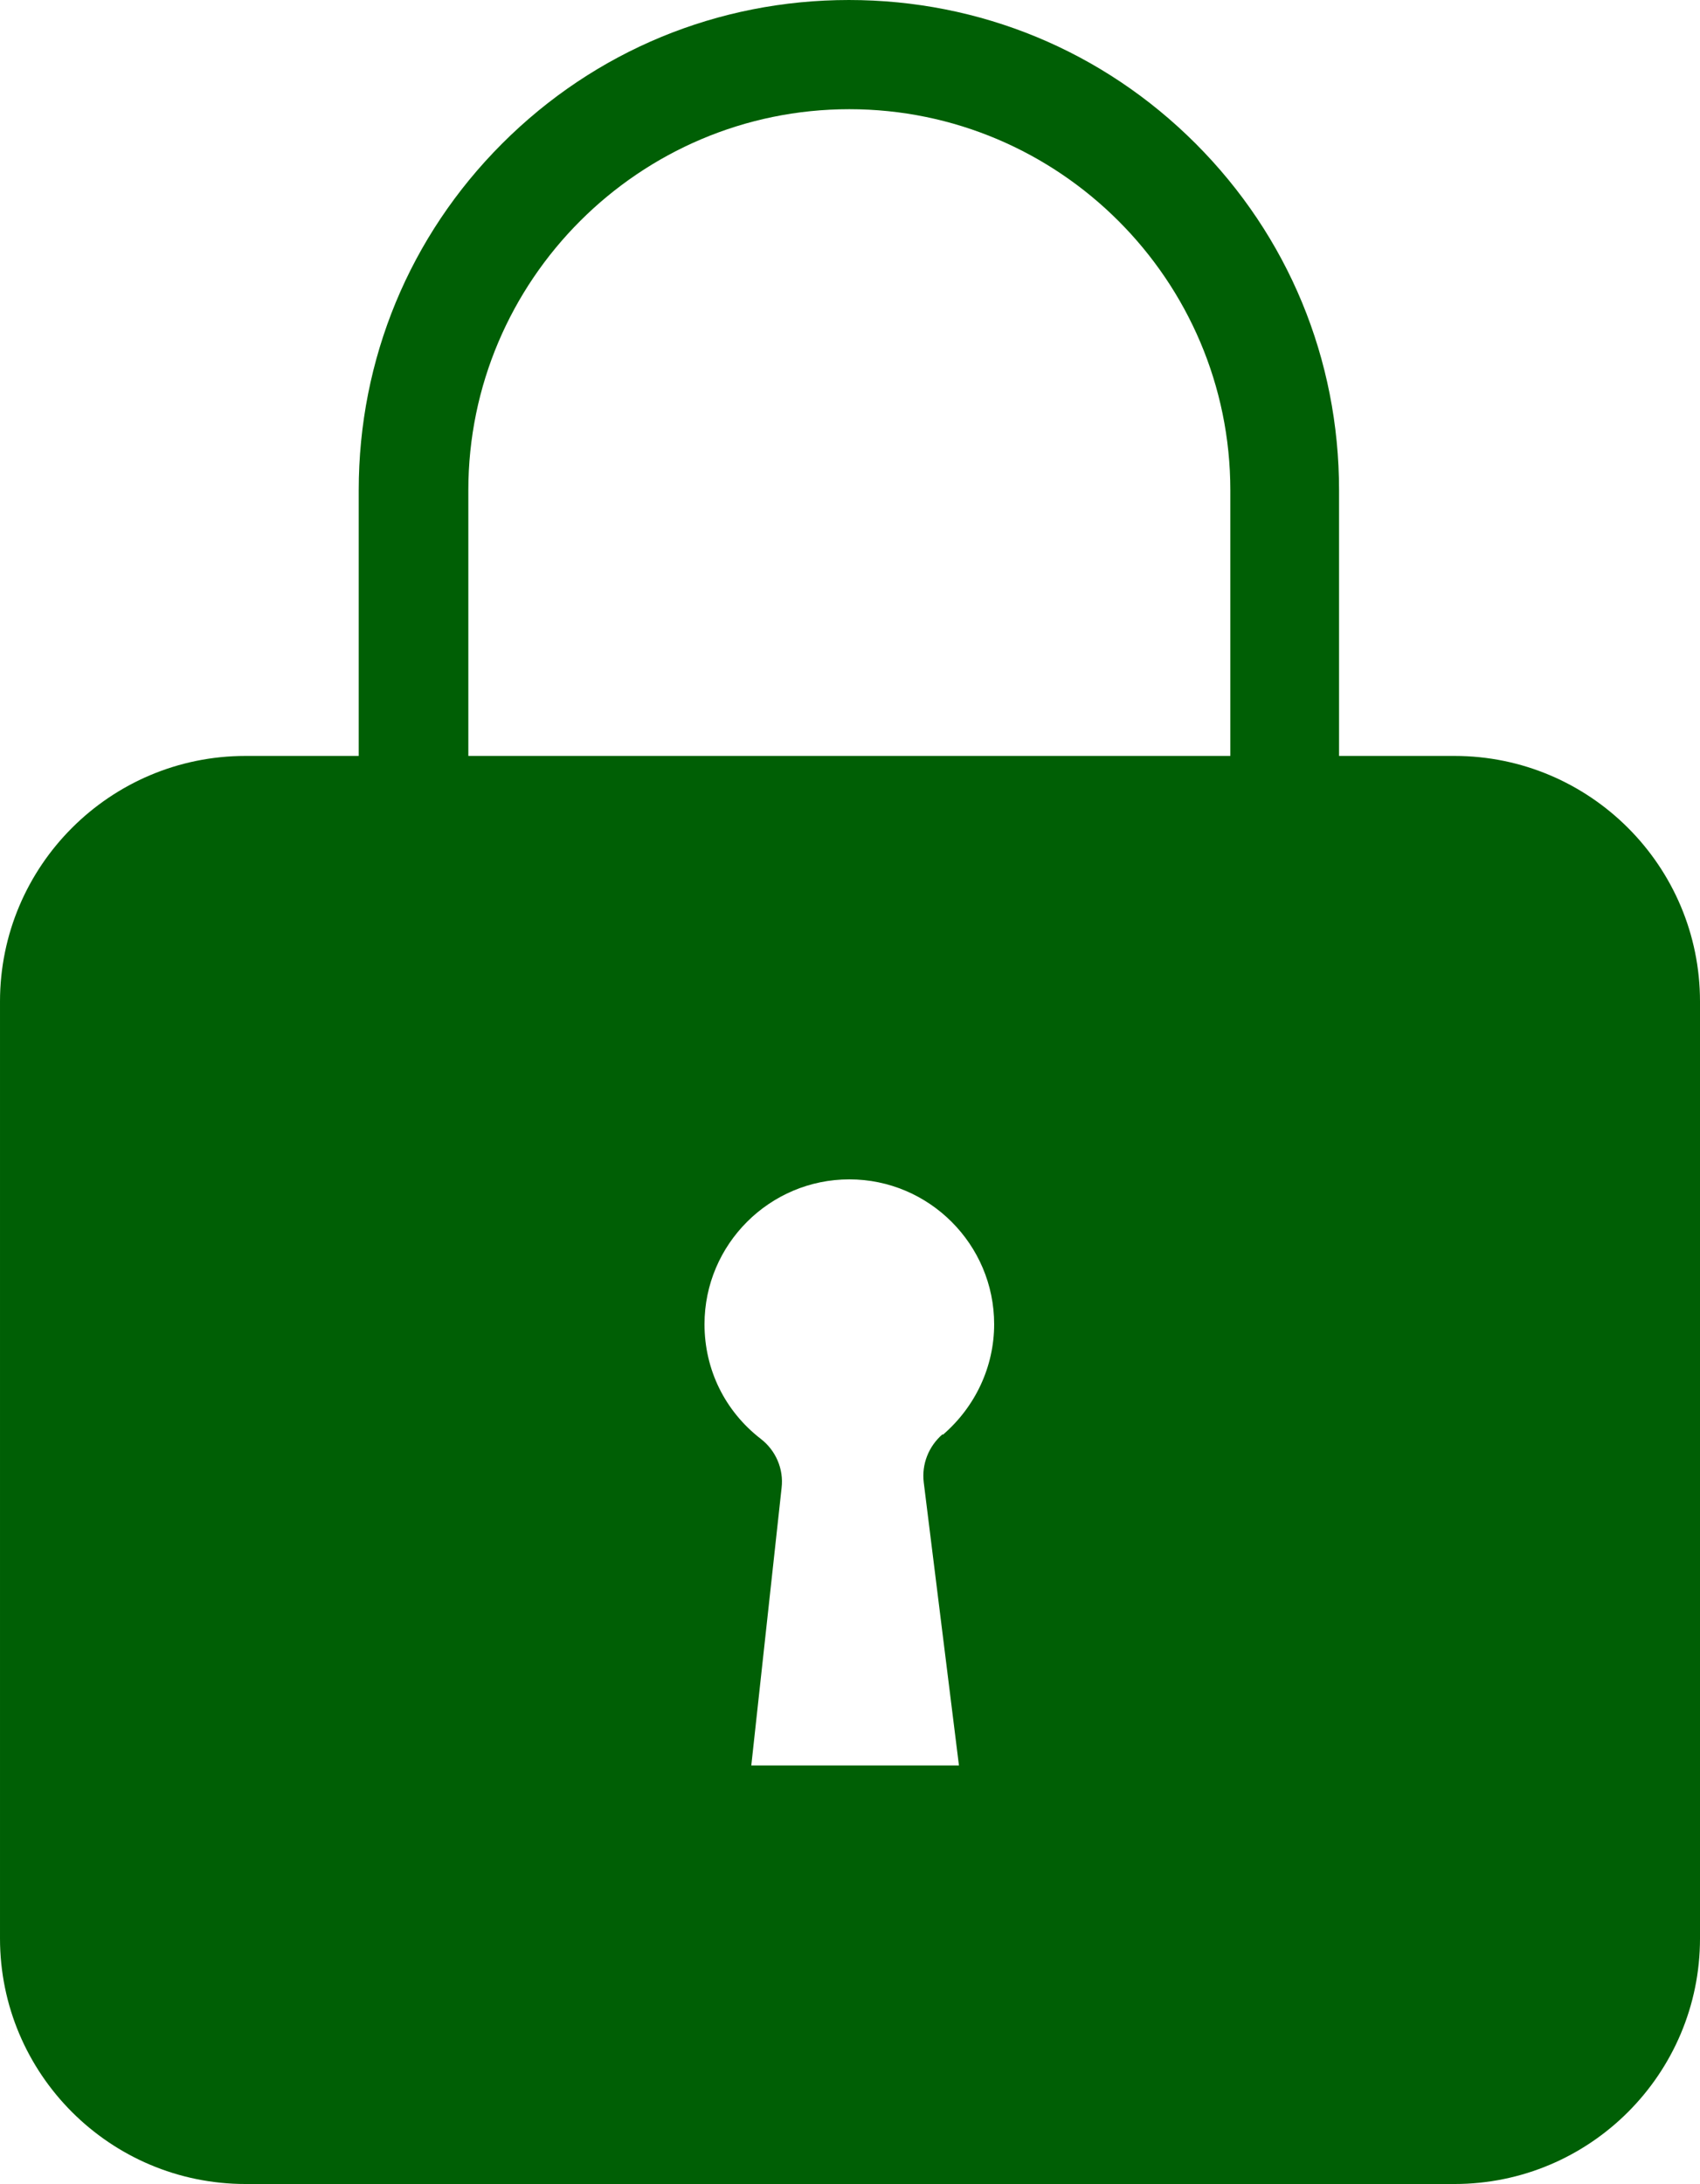 <?xml version="1.0" encoding="UTF-8"?><svg id="_イヤー_2" xmlns="http://www.w3.org/2000/svg" width="38.15" height="49" viewBox="0 0 38.15 49"><defs><style>.cls-1{fill:#005f05;}</style></defs><g id="_定デザイン"><path class="cls-1" d="M32.64,16.96h-2.59v-5.96c0-2.94-1.14-5.7-3.22-7.78-2.08-2.08-4.84-3.22-7.78-3.22s-5.7,1.14-7.78,3.22c-2.08,2.08-3.22,4.84-3.22,7.78v5.96h-2.54c-3.04,0-5.51,2.47-5.51,5.51v21.02c0,3.04,2.47,5.51,5.51,5.51h27.13c3.04,0,5.51-2.47,5.51-5.51V22.47c0-3.04-2.47-5.51-5.51-5.51Zm-11.49,15.22c-.31,.27-.47,.67-.42,1.08l.79,6.35h-4.66l.68-6.23c.05-.42-.13-.84-.47-1.1-.8-.62-1.26-1.55-1.26-2.57,0-1.79,1.46-3.25,3.25-3.25s3.25,1.46,3.25,3.25c0,.95-.42,1.85-1.15,2.48ZM10.51,11c0-4.71,3.84-8.55,8.55-8.55s8.55,3.84,8.55,8.55v5.96H10.51v-5.96Z"/></g></svg>
